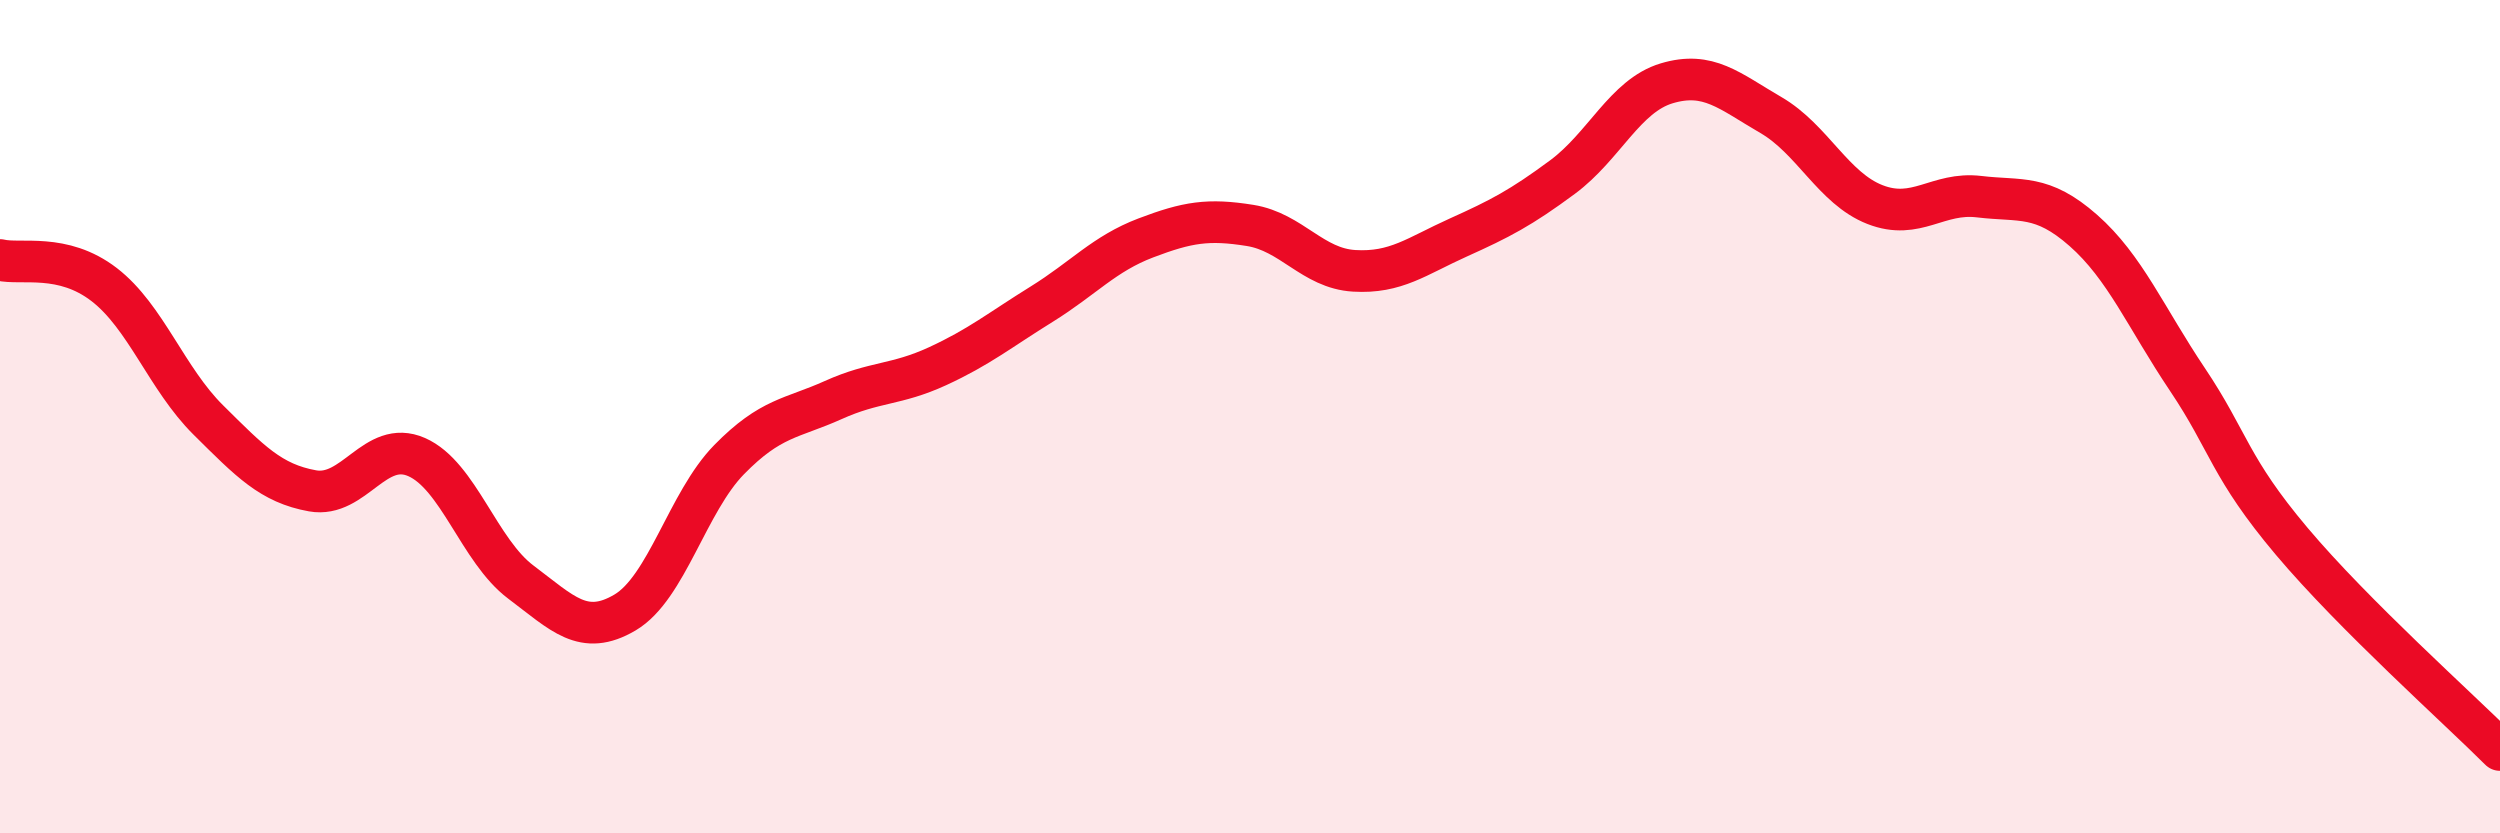 
    <svg width="60" height="20" viewBox="0 0 60 20" xmlns="http://www.w3.org/2000/svg">
      <path
        d="M 0,6.24 C 0.5,6.36 1.5,6.06 2.5,6.83 C 3.5,7.6 4,9.09 5,10.08 C 6,11.07 6.5,11.6 7.5,11.78 C 8.5,11.96 9,10.53 10,10.97 C 11,11.41 11.5,13.22 12.5,13.97 C 13.5,14.72 14,15.29 15,14.7 C 16,14.11 16.5,12.05 17.5,11.03 C 18.5,10.01 19,10.05 20,9.6 C 21,9.15 21.5,9.25 22.5,8.79 C 23.5,8.33 24,7.92 25,7.3 C 26,6.68 26.5,6.09 27.5,5.71 C 28.5,5.33 29,5.25 30,5.41 C 31,5.57 31.5,6.44 32.5,6.5 C 33.5,6.56 34,6.15 35,5.7 C 36,5.25 36.5,4.99 37.5,4.25 C 38.5,3.51 39,2.3 40,2 C 41,1.7 41.5,2.18 42.5,2.76 C 43.5,3.34 44,4.52 45,4.91 C 46,5.3 46.5,4.6 47.5,4.72 C 48.5,4.84 49,4.65 50,5.53 C 51,6.41 51.5,7.62 52.5,9.11 C 53.5,10.6 53.5,11.21 55,12.99 C 56.5,14.77 59,17 60,18L60 20L0 20Z"
        fill="#EB0A25"
        opacity="0.1"
        stroke-linecap="round"
        stroke-linejoin="round"
      />
      <path
        d="M 0,6.24 C 0.5,6.36 1.5,6.06 2.5,6.83 C 3.5,7.6 4,9.09 5,10.08 C 6,11.07 6.5,11.6 7.5,11.78 C 8.5,11.96 9,10.53 10,10.97 C 11,11.41 11.5,13.22 12.5,13.97 C 13.5,14.72 14,15.29 15,14.7 C 16,14.11 16.5,12.05 17.5,11.03 C 18.5,10.01 19,10.05 20,9.6 C 21,9.15 21.5,9.25 22.5,8.79 C 23.5,8.33 24,7.92 25,7.3 C 26,6.68 26.5,6.09 27.5,5.71 C 28.5,5.33 29,5.25 30,5.41 C 31,5.57 31.5,6.44 32.5,6.5 C 33.5,6.56 34,6.15 35,5.7 C 36,5.25 36.5,4.99 37.5,4.25 C 38.5,3.51 39,2.3 40,2 C 41,1.7 41.5,2.18 42.5,2.76 C 43.5,3.34 44,4.52 45,4.91 C 46,5.3 46.5,4.6 47.5,4.72 C 48.5,4.84 49,4.65 50,5.53 C 51,6.41 51.5,7.62 52.5,9.11 C 53.5,10.6 53.5,11.21 55,12.99 C 56.5,14.77 59,17 60,18"
        stroke="#EB0A25"
        stroke-width="1"
        fill="none"
        stroke-linecap="round"
        stroke-linejoin="round"
      />
    </svg>
  